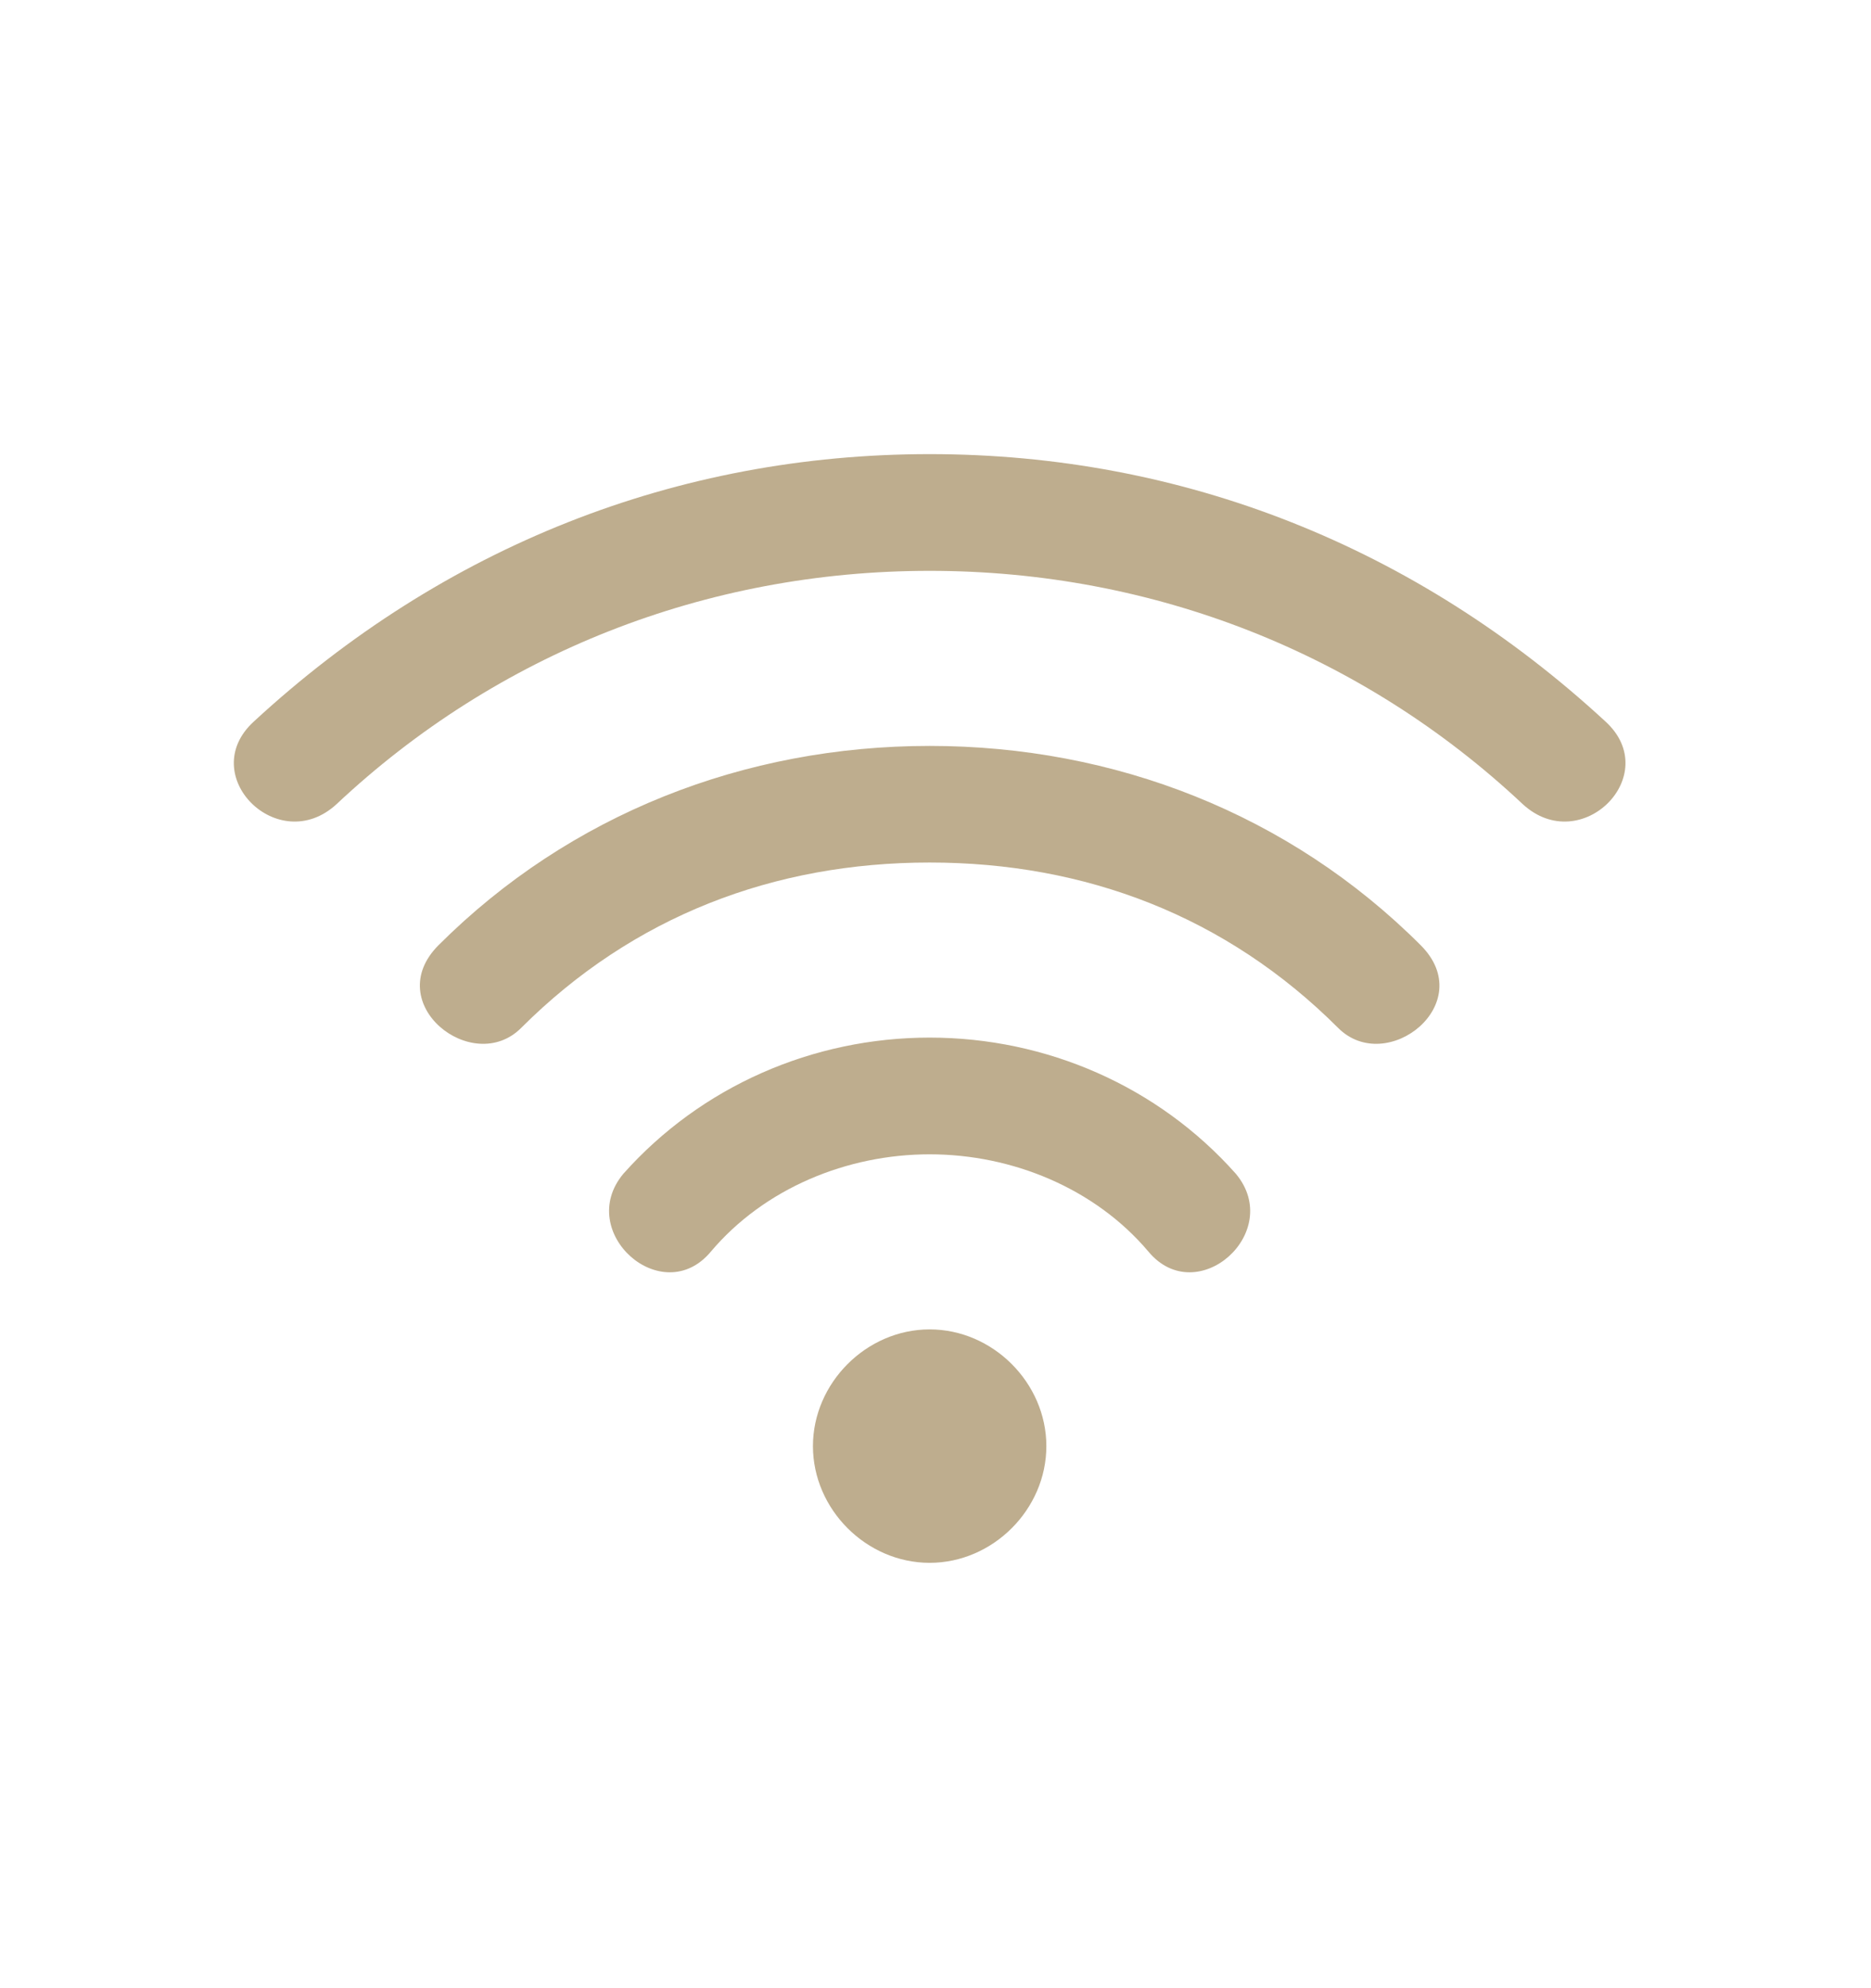 <svg width="16" height="17" viewBox="0 0 16 17" fill="none" xmlns="http://www.w3.org/2000/svg">
<g clip-path="url(#clip0_57_4415)">
<path d="M7.95 9.87C7.243 9.87 6.536 10.161 6.079 10.702C5.663 11.201 4.915 10.536 5.33 10.037C5.996 9.288 6.952 8.872 7.95 8.872C8.948 8.872 9.904 9.288 10.569 10.037C10.985 10.536 10.237 11.201 9.821 10.702C9.364 10.161 8.657 9.87 7.95 9.87ZM7.95 13.363C7.409 13.363 6.952 12.906 6.952 12.365C6.952 11.825 7.409 11.367 7.95 11.367C8.491 11.367 8.948 11.825 8.948 12.365C8.948 12.906 8.491 13.363 7.95 13.363ZM7.95 7.375C6.619 7.375 5.414 7.833 4.457 8.789C4.042 9.205 3.252 8.581 3.75 8.082C4.873 6.96 6.37 6.378 7.95 6.378C9.53 6.378 11.027 6.96 12.149 8.082C12.649 8.581 11.858 9.205 11.443 8.789C10.486 7.833 9.281 7.375 7.95 7.375ZM7.95 4.881C6.037 4.881 4.249 5.588 2.877 6.877C2.378 7.334 1.671 6.627 2.17 6.17C3.792 4.673 5.788 3.883 7.95 3.883C10.112 3.883 12.108 4.673 13.73 6.17C14.229 6.627 13.522 7.334 13.023 6.877C11.651 5.588 9.863 4.881 7.95 4.881Z" fill="#BEAD8E"/>
</g>
<defs>
<clipPath id="clip0_57_4415">
<rect width="16" height="16" fill="white" transform="translate(0 0.55)"/>
</clipPath>
</defs>
</svg>
